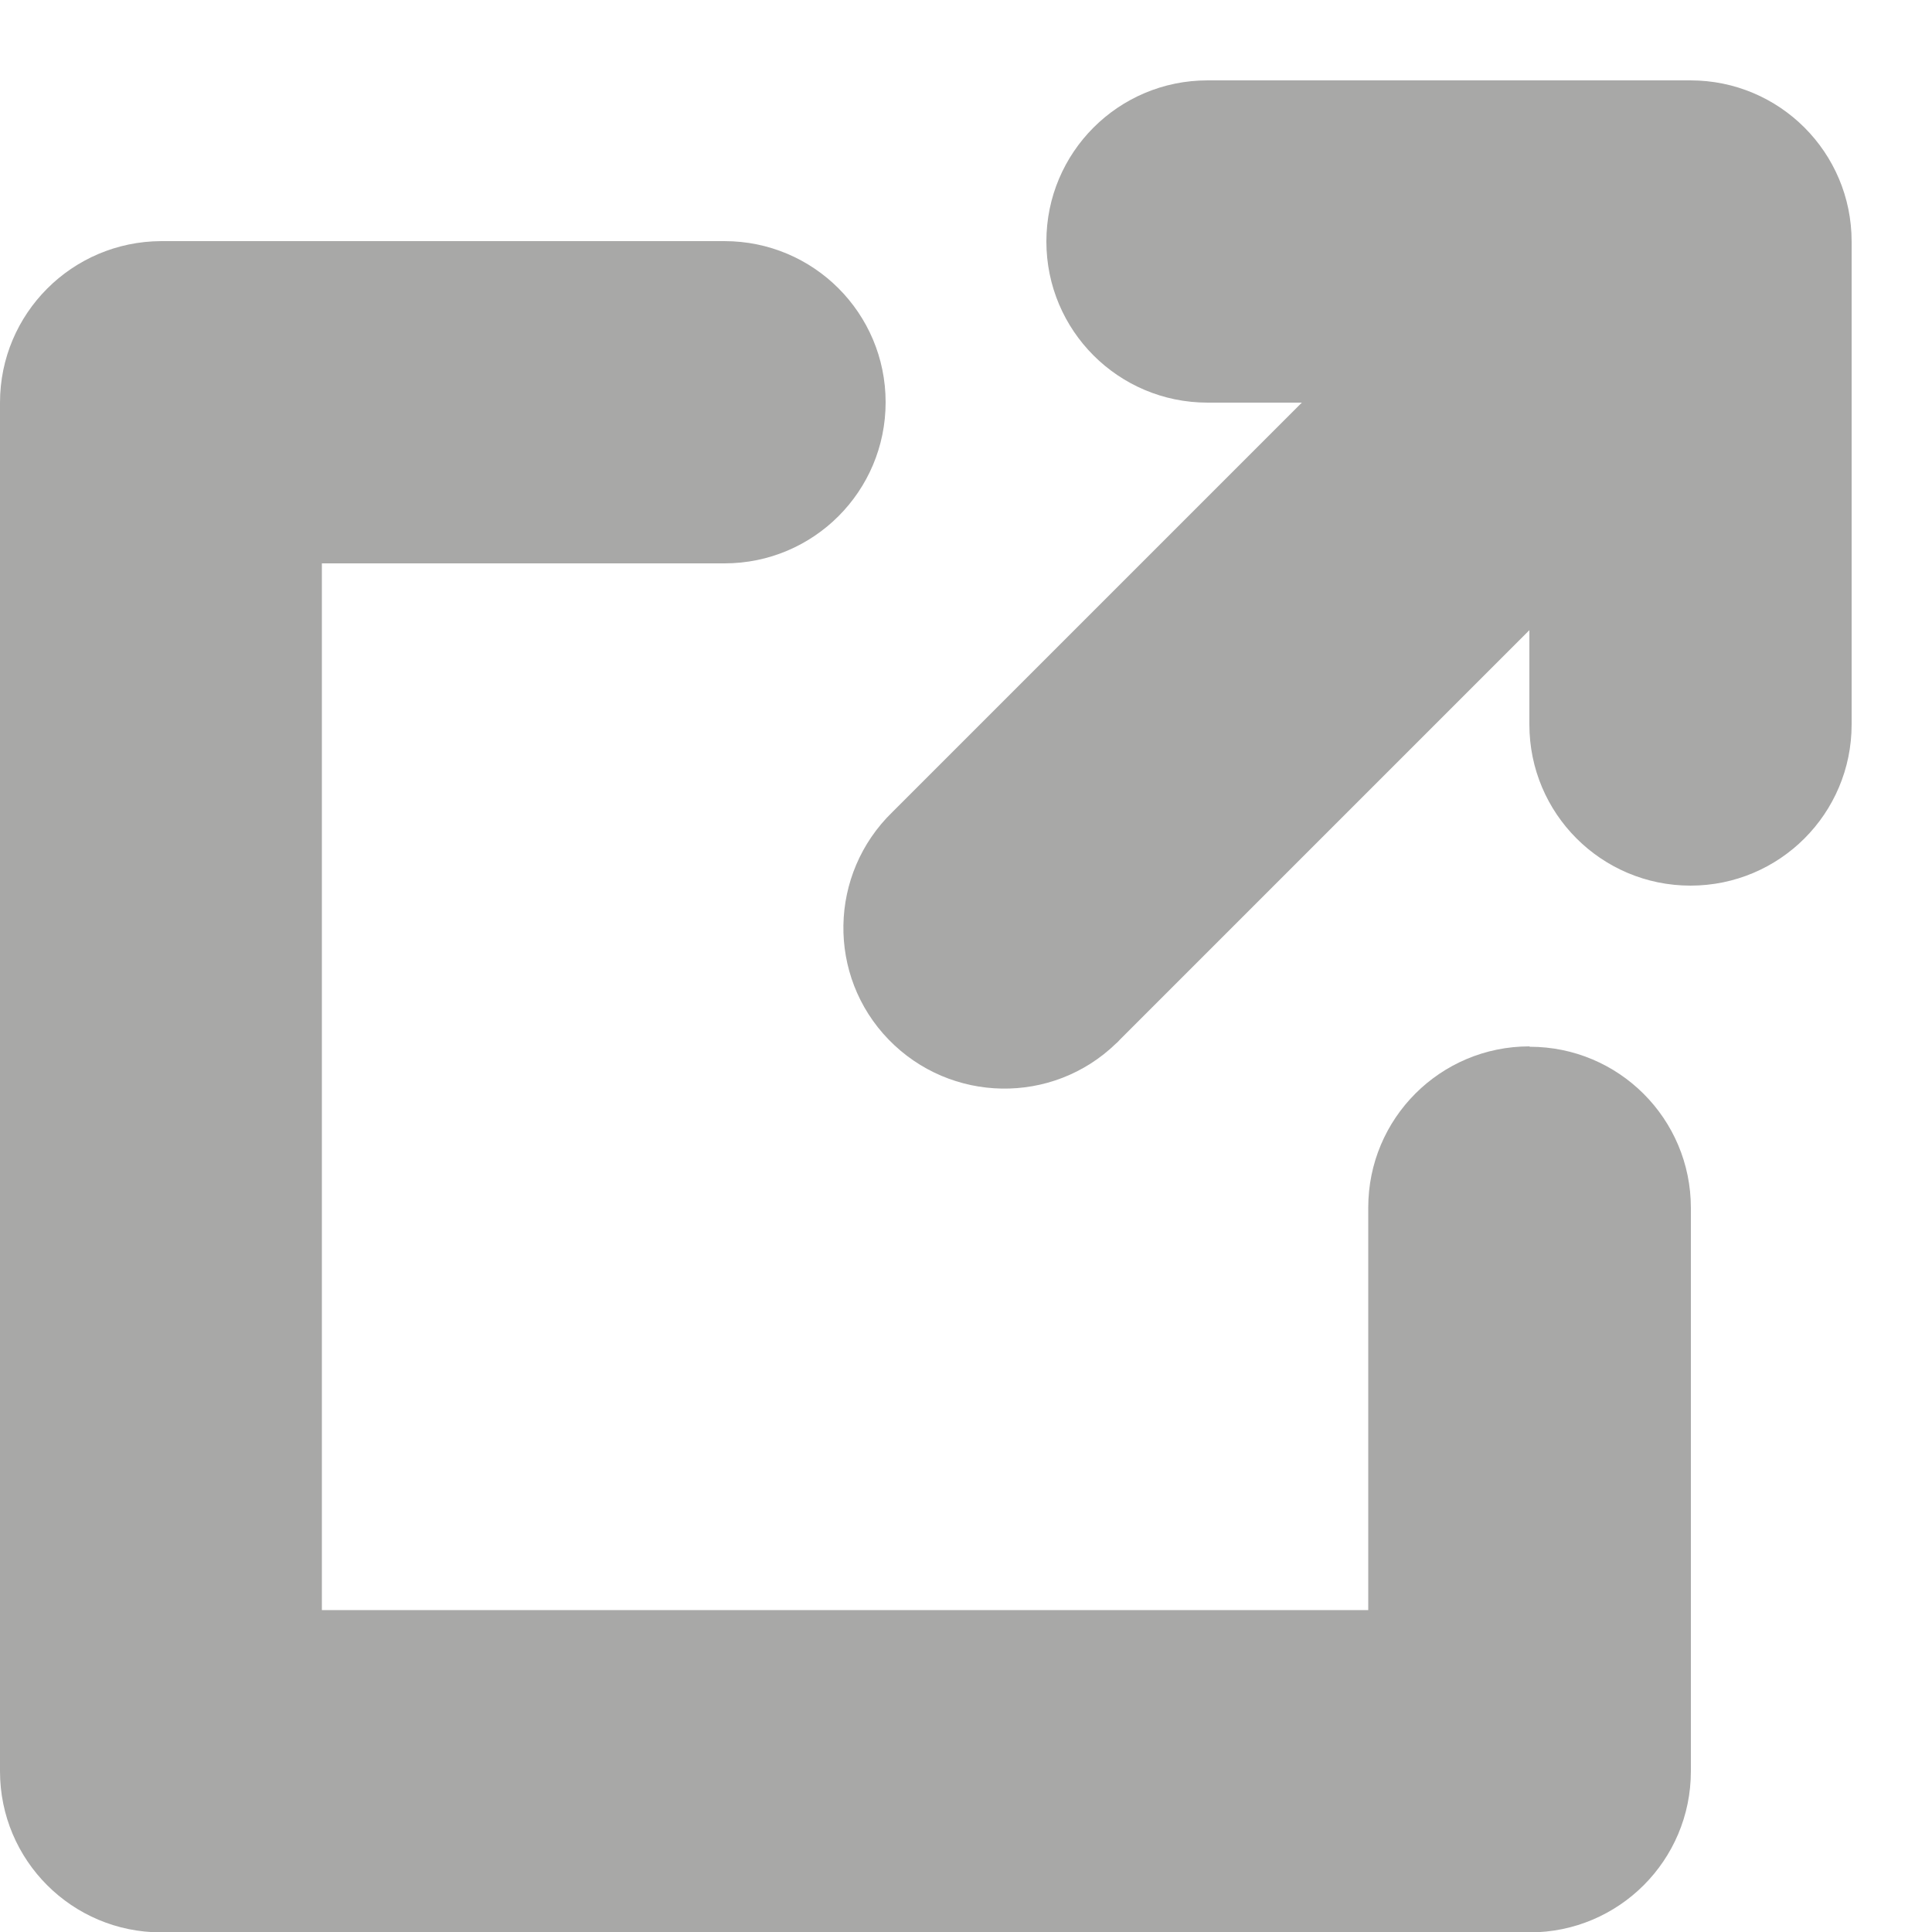 <?xml version="1.0" encoding="UTF-8"?> <svg xmlns="http://www.w3.org/2000/svg" id="Ebene_1" data-name="Ebene 1" version="1.1" viewBox="0 0 512 512"><defs><style> .cls-1 { fill: #a8a8a7; stroke-width: 0px; } </style></defs><g id="Layer_2" data-name="Layer 2"><path class="cls-1" d="M448,21.3h-128c-23.6,0-42.7,19.1-42.7,42.7s19.1,42.7,42.7,42.7h25l-108.5,108.5c-16.9,16.4-17.4,43.4-1,60.3,16.4,16.9,43.4,17.4,60.3,1,.4-.3.7-.7,1-1l108.5-108.5v25c0,23.6,19.1,42.7,42.7,42.7s42.7-19.1,42.7-42.7V64c0-23.6-19.1-42.7-42.7-42.7h0Z"></path><path class="cls-1" d="M405.3,277.3c-23.6,0-42.7,19.1-42.7,42.7v106.7H85.3V149.3h106.7c23.6,0,42.7-19.1,42.7-42.7s-19.1-42.7-42.7-42.7H42.7C19.1,64,0,83.1,0,106.7v362.7c0,23.6,19.1,42.7,42.7,42.7h362.7c23.6,0,42.7-19.1,42.7-42.7v-149.3c0-23.6-19.1-42.7-42.7-42.7Z"></path></g></svg> 